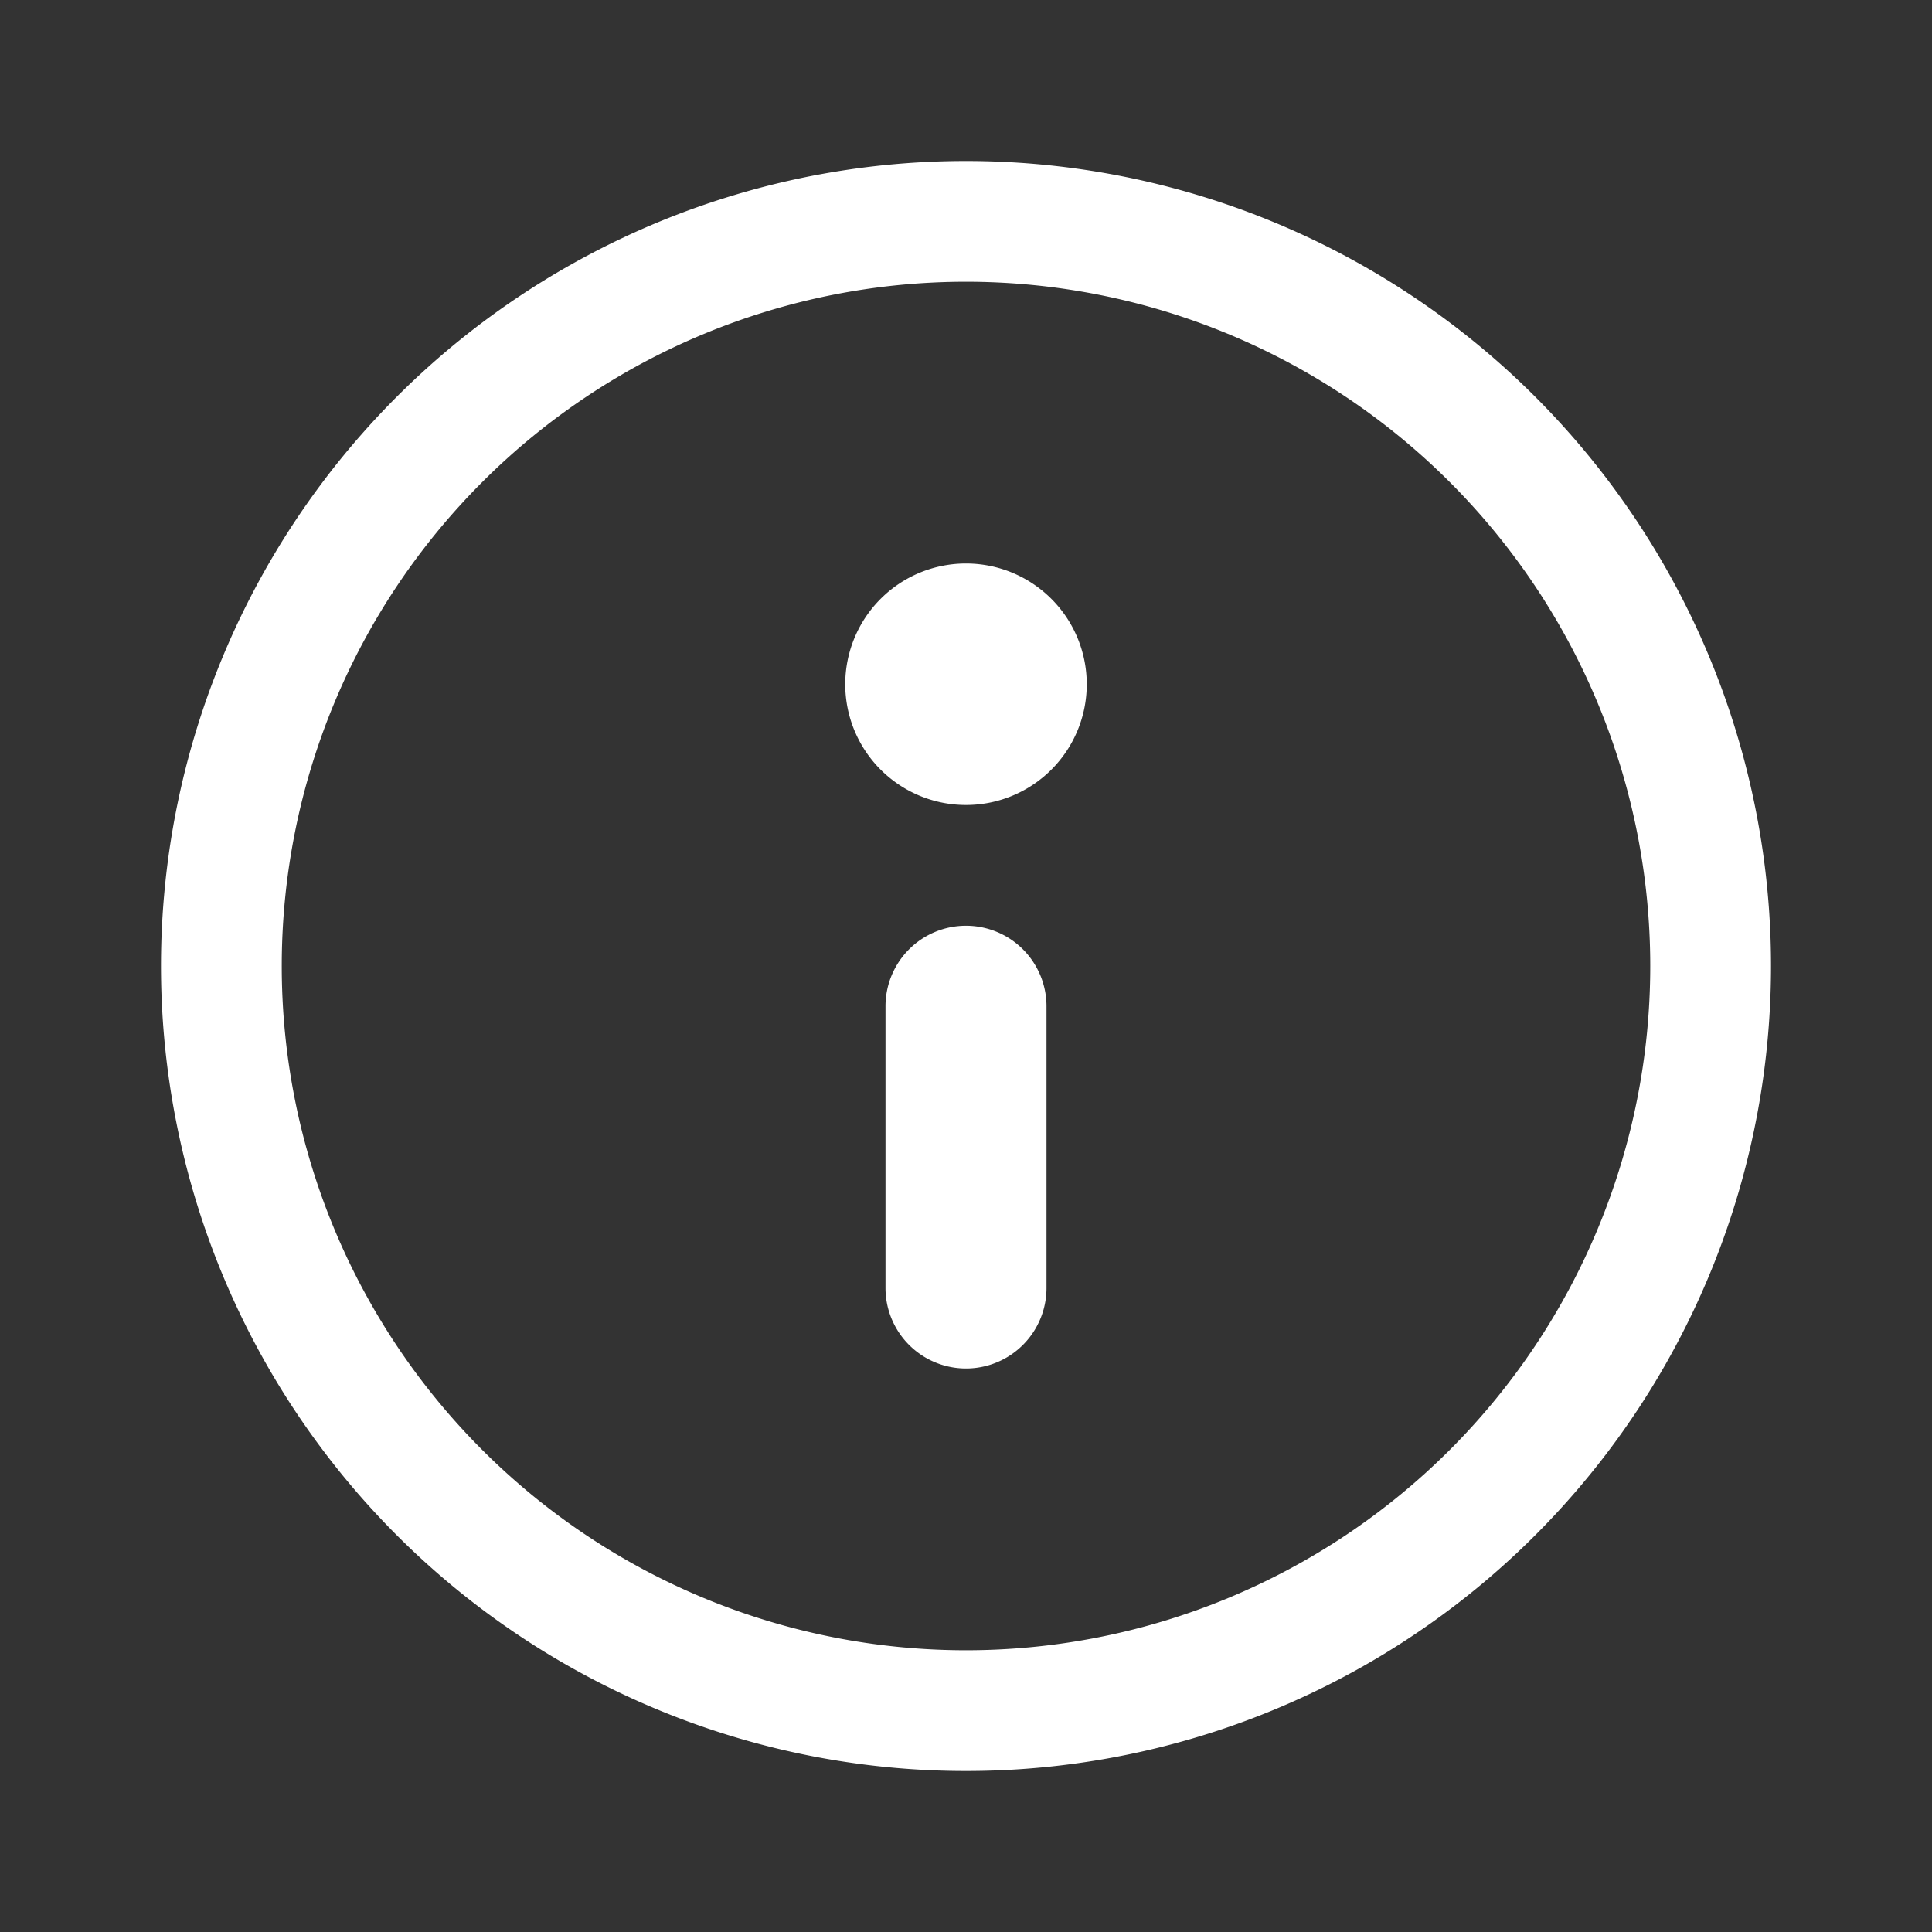 <?xml version="1.0" encoding="UTF-8" standalone="no"?>
<svg
   xmlns:dc="http://purl.org/dc/elements/1.1/"
   xmlns:cc="http://creativecommons.org/ns#"
   xmlns:rdf="http://www.w3.org/1999/02/22-rdf-syntax-ns#"
   xmlns:svg="http://www.w3.org/2000/svg"
   xmlns="http://www.w3.org/2000/svg"
   xmlns:sodipodi="http://sodipodi.sourceforge.net/DTD/sodipodi-0.dtd"
   xmlns:inkscape="http://www.inkscape.org/namespaces/inkscape"
   viewBox="0 0 48 48"
   x="0px"
   y="0px"
   version="1.1"
   id="svg24"
   sodipodi:docname="about.svg"
   width="48"
   height="48"
   inkscape:version="0.92.3 (2405546, 2018-03-11)">
  <rect x="0" y="0" width="48" height="48" fill="#333333" stroke="none"/>
  <sodipodi:namedview
     pagecolor="#ffffff"
     bordercolor="#666666"
     borderopacity="1"
     objecttolerance="10"
     gridtolerance="10"
     guidetolerance="10"
     inkscape:pageopacity="0"
     inkscape:pageshadow="2"
     inkscape:window-width="1920"
     inkscape:window-height="1027"
     id="namedview26"
     showgrid="false"
     inkscape:zoom="3.9333333"
     inkscape:cx="24"
     inkscape:cy="30"
     inkscape:window-x="0"
     inkscape:window-y="28"
     inkscape:window-maximized="1"
     inkscape:current-layer="g18" />
  <defs
     id="defs4">
    <style
       id="style2">.cls-1{fill:none;}</style>
  </defs>
  <title
     id="title6">Info</title>
  <g
     data-name="Bouding Box"
     id="g10"
     transform="translate(0,-12)">
    <rect
       class="cls-1"
       width="48"
       height="48"
       id="rect8"
       x="0"
       y="0"
       style="fill:none" />
  </g>
  <g
     id="g18">
    <path
       d="M 24,4 A 20,20 0 1 0 44,24 20,20 0 0 0 24,4 Z m 0,37 A 17,17 0 1 1 41,24 17,17 0 0 1 24,41 Z"
       id="path12"
       inkscape:connector-curvature="0"
       style="fill:#ffffff" />
    <path
       d="m 24,23 a 2,2 0 0 0 -2,2 v 7 a 2,2 0 0 0 4,0 v -7 a 2,2 0 0 0 -2,-2 z"
       id="path14"
       inkscape:connector-curvature="0"
       style="fill:#ffffff" />
    <path
       d="m 24,14 a 3,3 0 1 0 3,3 3,3 0 0 0 -3,-3 z"
       id="path16"
       inkscape:connector-curvature="0"
       style="fill:#ffffff" />
  </g>
</svg>
